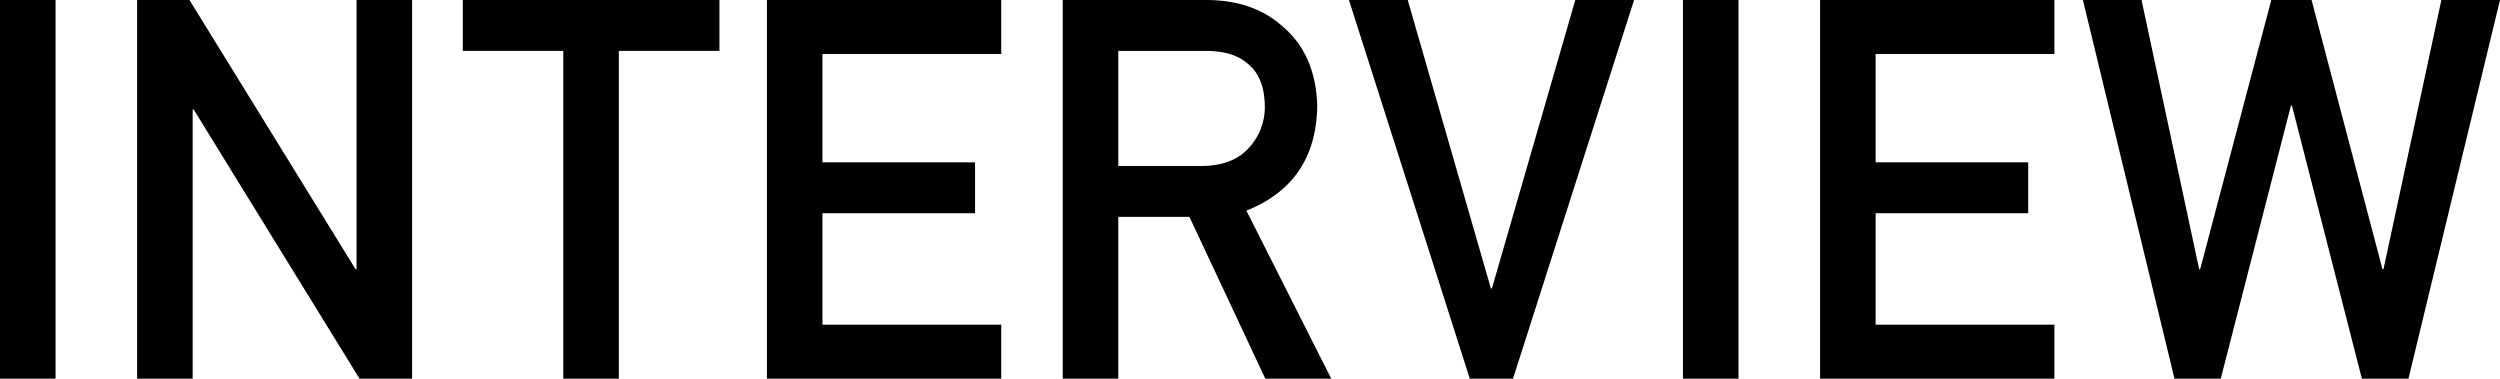<svg id="title_INTERVIEW" xmlns="http://www.w3.org/2000/svg" width="793.968" height="120.264" viewBox="0 0 793.968 120.264">
  <g id="グループ_2579" data-name="グループ 2579">
    <path id="パス_1772" data-name="パス 1772" d="M0,0H17.641V120.264H0Z"/>
    <path id="パス_1773" data-name="パス 1773" d="M35.15,0H51.775l52.749,85.491h.322V0h17.641V120.264h-16.7L53.113,34.774h-.322v85.491H35.15Z" transform="translate(8.394)"/>
    <path id="パス_1774" data-name="パス 1774" d="M150.574,16.154H118.65V0h81.5V16.154H168.2v104.1H150.562V16.154Z" transform="translate(28.335)"/>
    <path id="パス_1775" data-name="パス 1775" d="M196.61,0h74.416V17.145H214.251V51.559h48.462V67.714H214.251v35.405h56.775v17.145H196.61V0Z" transform="translate(46.953)"/>
    <path id="パス_1776" data-name="パス 1776" d="M272.45,0h45.514q14.55,0,23.76,7.916Q352.8,16.91,353.27,33.572q-.316,24.491-22.5,33.324l26.957,53.368H336.782l-24.107-51.4H290.091v51.4H272.45Zm17.641,52.712h26.746c6.628-.111,11.583-2.094,14.9-5.959a18.928,18.928,0,0,0,4.881-13.231c-.112-6.281-2.056-10.84-5.847-13.639q-4.478-3.716-12.97-3.716H290.091Z" transform="translate(65.065)"/>
    <path id="パス_1777" data-name="パス 1777" d="M345.82,0h18.669L390.9,91.61h.322L417.708,0h18.669L397.925,120.264H384.2Z" transform="translate(82.587)"/>
    <path id="パス_1778" data-name="パス 1778" d="M431.45,0h17.641V120.264H431.45Z" transform="translate(103.036)"/>
    <path id="パス_1779" data-name="パス 1779" d="M466.6,0h74.416V17.145H484.241V51.559H532.7V67.714H484.241v35.405h56.775v17.145H466.6Z" transform="translate(111.431)"/>
    <path id="パス_1780" data-name="パス 1780" d="M533.98,0H552.6l18.3,85.491h.322L593.815,0H606.6l22.522,85.491h.322L647.827,0h18.619L637.372,120.264H622.58L600.368,33.535h-.322L577.76,120.264H563.067Z" transform="translate(127.522)"/>
  </g>
</svg>
